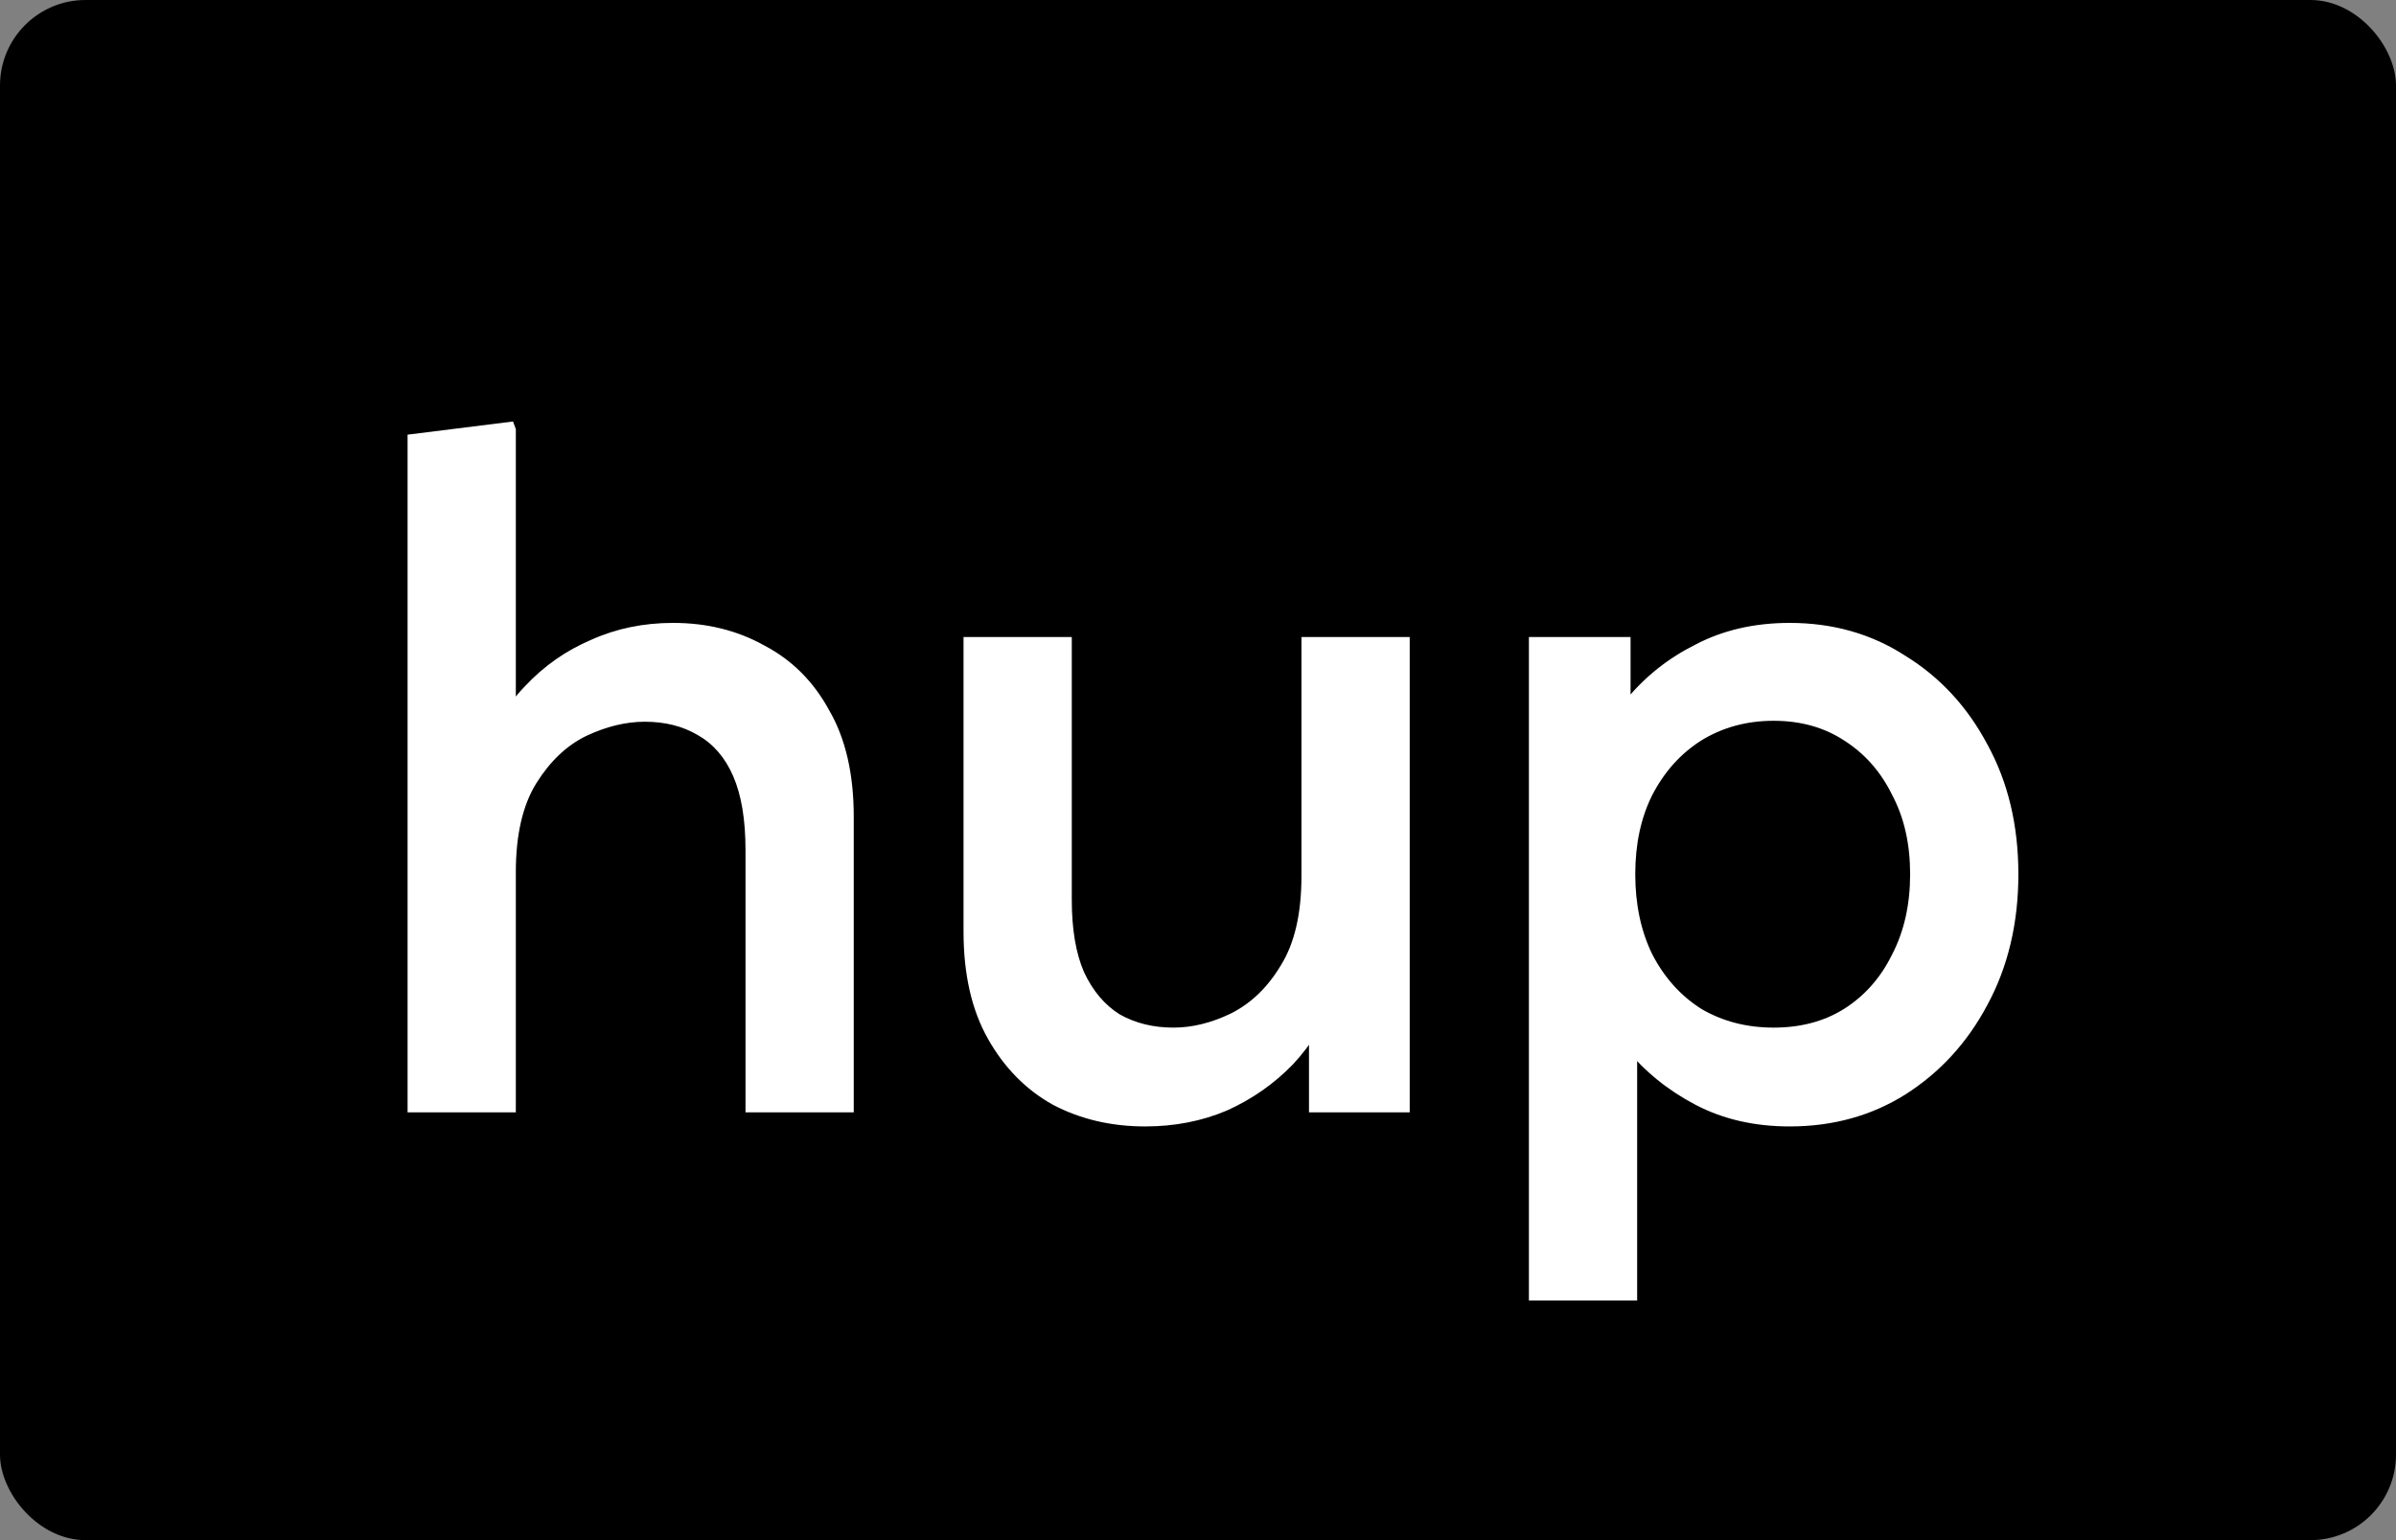 <svg width="28" height="18" viewBox="0 0 28 18" fill="none" xmlns="http://www.w3.org/2000/svg">
<rect x="0" y="0" width="28" height="18" fill="#808080" stroke="none"/>
<rect width="28" height="18" rx="1" fill="black"/>
<path d="M4.763 13V5.08L5.995 4.926L6.028 5.014V8.864L5.632 8.842C5.749 8.519 5.918 8.244 6.138 8.017C6.358 7.782 6.615 7.603 6.908 7.478C7.201 7.346 7.52 7.28 7.865 7.28C8.261 7.28 8.617 7.368 8.932 7.544C9.255 7.713 9.508 7.966 9.691 8.303C9.882 8.633 9.977 9.047 9.977 9.546V13H8.712V9.931C8.712 9.579 8.664 9.293 8.569 9.073C8.474 8.853 8.334 8.692 8.151 8.589C7.975 8.486 7.77 8.435 7.535 8.435C7.315 8.435 7.088 8.49 6.853 8.6C6.626 8.71 6.431 8.893 6.27 9.15C6.109 9.407 6.028 9.755 6.028 10.195V13H4.763ZM16.474 7.445V13H15.297V11.581L15.616 11.603C15.498 11.926 15.33 12.204 15.11 12.439C14.89 12.666 14.633 12.846 14.34 12.978C14.046 13.103 13.727 13.165 13.383 13.165C12.987 13.165 12.627 13.081 12.305 12.912C11.989 12.736 11.736 12.479 11.546 12.142C11.355 11.805 11.26 11.387 11.26 10.888V7.445H12.525V10.514C12.525 10.859 12.572 11.141 12.668 11.361C12.77 11.581 12.91 11.746 13.086 11.856C13.269 11.959 13.478 12.01 13.713 12.01C13.933 12.01 14.156 11.955 14.384 11.845C14.618 11.728 14.813 11.541 14.967 11.284C15.128 11.027 15.209 10.679 15.209 10.239V7.445H16.474ZM20.914 13.165C20.504 13.165 20.137 13.081 19.814 12.912C19.492 12.743 19.22 12.523 19 12.252C18.788 11.981 18.637 11.691 18.549 11.383V9.051C18.637 8.736 18.788 8.446 19 8.182C19.22 7.911 19.492 7.694 19.814 7.533C20.137 7.364 20.504 7.28 20.914 7.28C21.42 7.28 21.871 7.408 22.267 7.665C22.671 7.914 22.99 8.259 23.224 8.699C23.466 9.139 23.587 9.645 23.587 10.217C23.587 10.789 23.466 11.299 23.224 11.746C22.99 12.186 22.671 12.534 22.267 12.791C21.871 13.04 21.42 13.165 20.914 13.165ZM17.867 15.2V7.445H19.055V9.161L18.791 10.217L19.132 11.284V15.2H17.867ZM20.727 12.01C21.043 12.01 21.318 11.937 21.552 11.79C21.794 11.636 21.981 11.423 22.113 11.152C22.253 10.881 22.322 10.569 22.322 10.217C22.322 9.865 22.253 9.557 22.113 9.293C21.981 9.022 21.794 8.809 21.552 8.655C21.318 8.501 21.043 8.424 20.727 8.424C20.412 8.424 20.13 8.501 19.88 8.655C19.638 8.809 19.448 9.022 19.308 9.293C19.176 9.557 19.11 9.865 19.11 10.217C19.11 10.569 19.176 10.881 19.308 11.152C19.448 11.423 19.638 11.636 19.88 11.79C20.13 11.937 20.412 12.01 20.727 12.01Z" fill="white"/>
</svg>
